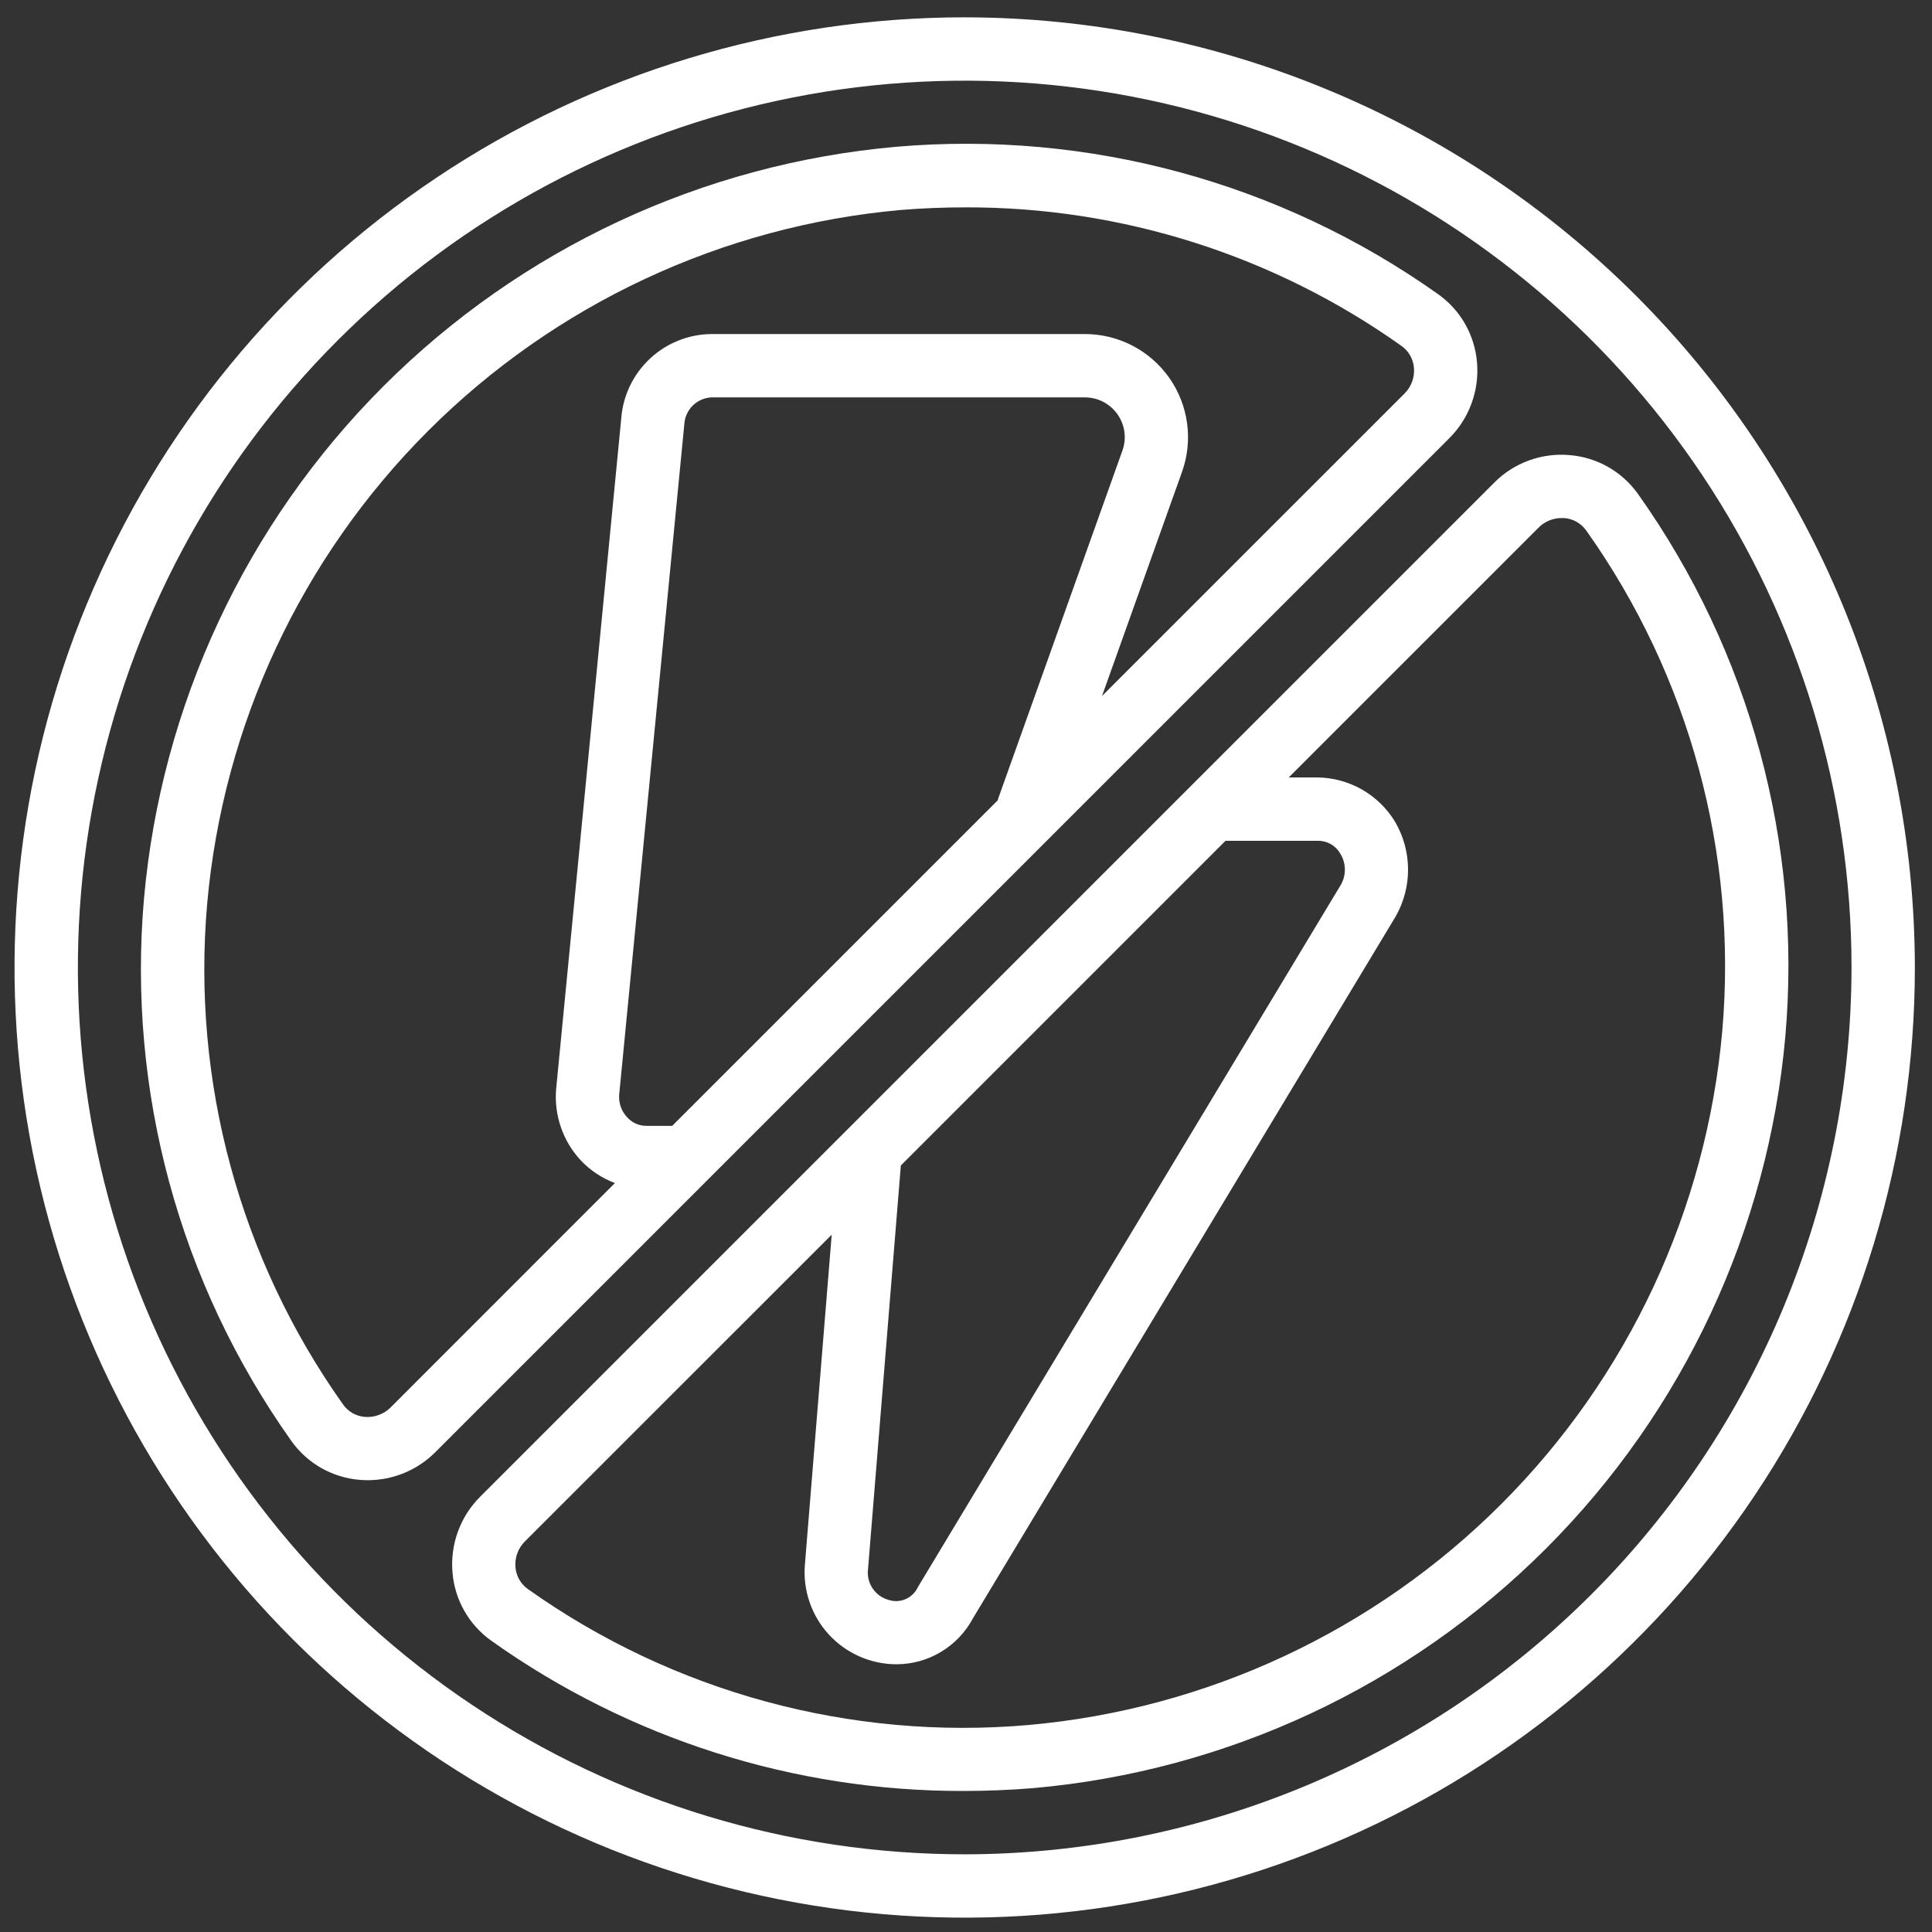 <svg width="61" height="61" viewBox="0 0 61 61" fill="none" xmlns="http://www.w3.org/2000/svg">
<rect x="0" y="0" width="61" height="61" fill="#333333" stroke="none"/>
<g clip-path="url(#clip0_1_22631)">
<path d="M30.459 0.547C24.526 0.547 18.725 2.307 13.792 5.603C8.858 8.899 5.013 13.585 2.743 19.067C0.472 24.548 -0.122 30.58 1.035 36.4C2.193 42.219 5.05 47.565 9.246 51.76C13.441 55.956 18.787 58.813 24.606 59.971C30.426 61.128 36.458 60.534 41.94 58.264C47.421 55.993 52.107 52.148 55.403 47.214C58.7 42.281 60.459 36.481 60.459 30.547C60.45 22.593 57.286 14.968 51.662 9.344C46.038 3.72 38.413 0.556 30.459 0.547ZM30.459 58.547C24.921 58.547 19.508 56.905 14.903 53.828C10.299 50.752 6.71 46.379 4.59 41.262C2.471 36.146 1.917 30.516 2.997 25.085C4.077 19.653 6.744 14.664 10.66 10.748C14.576 6.832 19.565 4.166 24.997 3.085C30.428 2.005 36.058 2.559 41.174 4.678C46.291 6.798 50.663 10.387 53.74 14.991C56.817 19.596 58.459 25.009 58.459 30.547C58.45 37.971 55.498 45.088 50.249 50.337C44.999 55.586 37.883 58.539 30.459 58.547Z" fill="white"/>
<path d="M47.17 15.247L15.16 47.257C14.848 47.568 14.609 47.944 14.458 48.357C14.307 48.771 14.249 49.212 14.287 49.651C14.322 50.078 14.45 50.493 14.663 50.865C14.875 51.238 15.167 51.559 15.517 51.807C19.871 54.903 25.084 56.56 30.427 56.547C31.156 56.547 31.892 56.517 32.627 56.457C38.74 55.914 44.468 53.238 48.809 48.898C53.149 44.558 55.826 38.831 56.37 32.717C56.899 26.64 55.251 20.574 51.72 15.6C51.472 15.25 51.151 14.959 50.778 14.746C50.406 14.534 49.991 14.405 49.564 14.37C49.125 14.33 48.682 14.388 48.268 14.54C47.854 14.691 47.479 14.933 47.17 15.247ZM28.443 36.798L38.694 26.547H41.616C41.76 26.546 41.902 26.584 42.027 26.657C42.151 26.73 42.254 26.836 42.324 26.962C42.411 27.106 42.458 27.27 42.462 27.439C42.465 27.607 42.425 27.773 42.344 27.921L28.984 50.105C28.906 50.276 28.768 50.413 28.595 50.489C28.423 50.564 28.228 50.573 28.05 50.513C27.843 50.455 27.665 50.324 27.547 50.145C27.429 49.966 27.379 49.751 27.407 49.538L28.443 36.798ZM50.085 16.753C53.344 21.344 54.865 26.944 54.378 32.553C53.877 38.196 51.407 43.482 47.401 47.488C43.396 51.494 38.109 53.964 32.467 54.465C26.858 54.954 21.257 53.432 16.667 50.172C16.555 50.093 16.461 49.989 16.393 49.87C16.326 49.75 16.285 49.617 16.275 49.48C16.262 49.332 16.282 49.183 16.333 49.043C16.384 48.903 16.465 48.776 16.57 48.671L26.26 38.983L25.415 49.383C25.379 49.784 25.427 50.188 25.556 50.57C25.684 50.952 25.891 51.302 26.163 51.6C26.434 51.897 26.764 52.135 27.133 52.298C27.501 52.461 27.899 52.546 28.302 52.547C28.798 52.547 29.284 52.412 29.709 52.157C30.135 51.902 30.483 51.536 30.717 51.099L44.07 28.929C44.328 28.473 44.462 27.957 44.457 27.433C44.453 26.909 44.311 26.395 44.045 25.943C43.788 25.52 43.428 25.17 42.999 24.926C42.569 24.682 42.084 24.551 41.59 24.547H40.69L48.58 16.657C48.674 16.562 48.787 16.487 48.91 16.435C49.034 16.384 49.167 16.357 49.301 16.357H49.389C49.527 16.367 49.661 16.408 49.781 16.477C49.901 16.545 50.005 16.64 50.085 16.753Z" fill="white"/>
<path d="M46.635 11.447C46.6 11.019 46.472 10.604 46.26 10.23C46.047 9.857 45.755 9.535 45.404 9.287C40.43 5.758 34.364 4.11 28.288 4.635C22.174 5.178 16.446 7.854 12.106 12.194C7.766 16.534 5.09 22.262 4.546 28.376C4.017 34.453 5.666 40.52 9.198 45.494C9.446 45.844 9.767 46.136 10.14 46.348C10.512 46.56 10.927 46.689 11.354 46.724C11.441 46.732 11.528 46.735 11.614 46.735C12.011 46.735 12.403 46.656 12.77 46.504C13.136 46.351 13.468 46.128 13.748 45.847L45.758 13.837C46.07 13.527 46.31 13.152 46.461 12.739C46.613 12.326 46.672 11.885 46.635 11.447ZM20.398 35.547C20.284 35.546 20.172 35.521 20.069 35.473C19.965 35.426 19.873 35.357 19.798 35.272C19.711 35.179 19.644 35.068 19.601 34.948C19.558 34.828 19.541 34.7 19.549 34.572L21.606 13.397C21.618 13.175 21.712 12.966 21.869 12.809C22.026 12.652 22.236 12.559 22.458 12.547H34.248C34.45 12.546 34.65 12.594 34.83 12.686C35.01 12.779 35.165 12.914 35.282 13.079C35.398 13.244 35.474 13.435 35.501 13.636C35.528 13.836 35.506 14.041 35.437 14.231L31.517 25.211C31.512 25.229 31.507 25.248 31.504 25.267L21.224 35.547H20.398ZM44.348 12.423L34.794 21.976L37.318 14.906C37.495 14.414 37.551 13.886 37.481 13.368C37.411 12.85 37.218 12.356 36.917 11.928C36.615 11.501 36.216 11.152 35.751 10.911C35.287 10.671 34.771 10.546 34.248 10.547H22.458C21.733 10.555 21.038 10.835 20.511 11.333C19.984 11.83 19.663 12.508 19.613 13.231L17.558 34.396C17.526 34.801 17.577 35.208 17.71 35.593C17.842 35.977 18.053 36.329 18.328 36.628C18.63 36.95 19.002 37.198 19.415 37.353L12.334 44.437C12.229 44.542 12.102 44.624 11.962 44.675C11.823 44.727 11.674 44.748 11.525 44.737C11.388 44.727 11.255 44.686 11.136 44.619C11.016 44.551 10.913 44.458 10.833 44.346C7.574 39.755 6.052 34.155 6.54 28.546C7.04 22.902 9.508 17.615 13.514 13.608C17.52 9.601 22.807 7.131 28.45 6.629C29.132 6.574 29.81 6.547 30.485 6.547C35.418 6.535 40.231 8.065 44.251 10.923C44.363 11.002 44.457 11.106 44.524 11.225C44.592 11.345 44.633 11.478 44.643 11.615C44.656 11.763 44.636 11.912 44.585 12.052C44.534 12.191 44.453 12.318 44.348 12.423Z" fill="white"/>
</g>
<defs>
<clipPath id="clip0_1_22631">
<rect width="60" height="60" fill="white" transform="translate(0.459 0.547)"/>
</clipPath>
</defs>
</svg>

